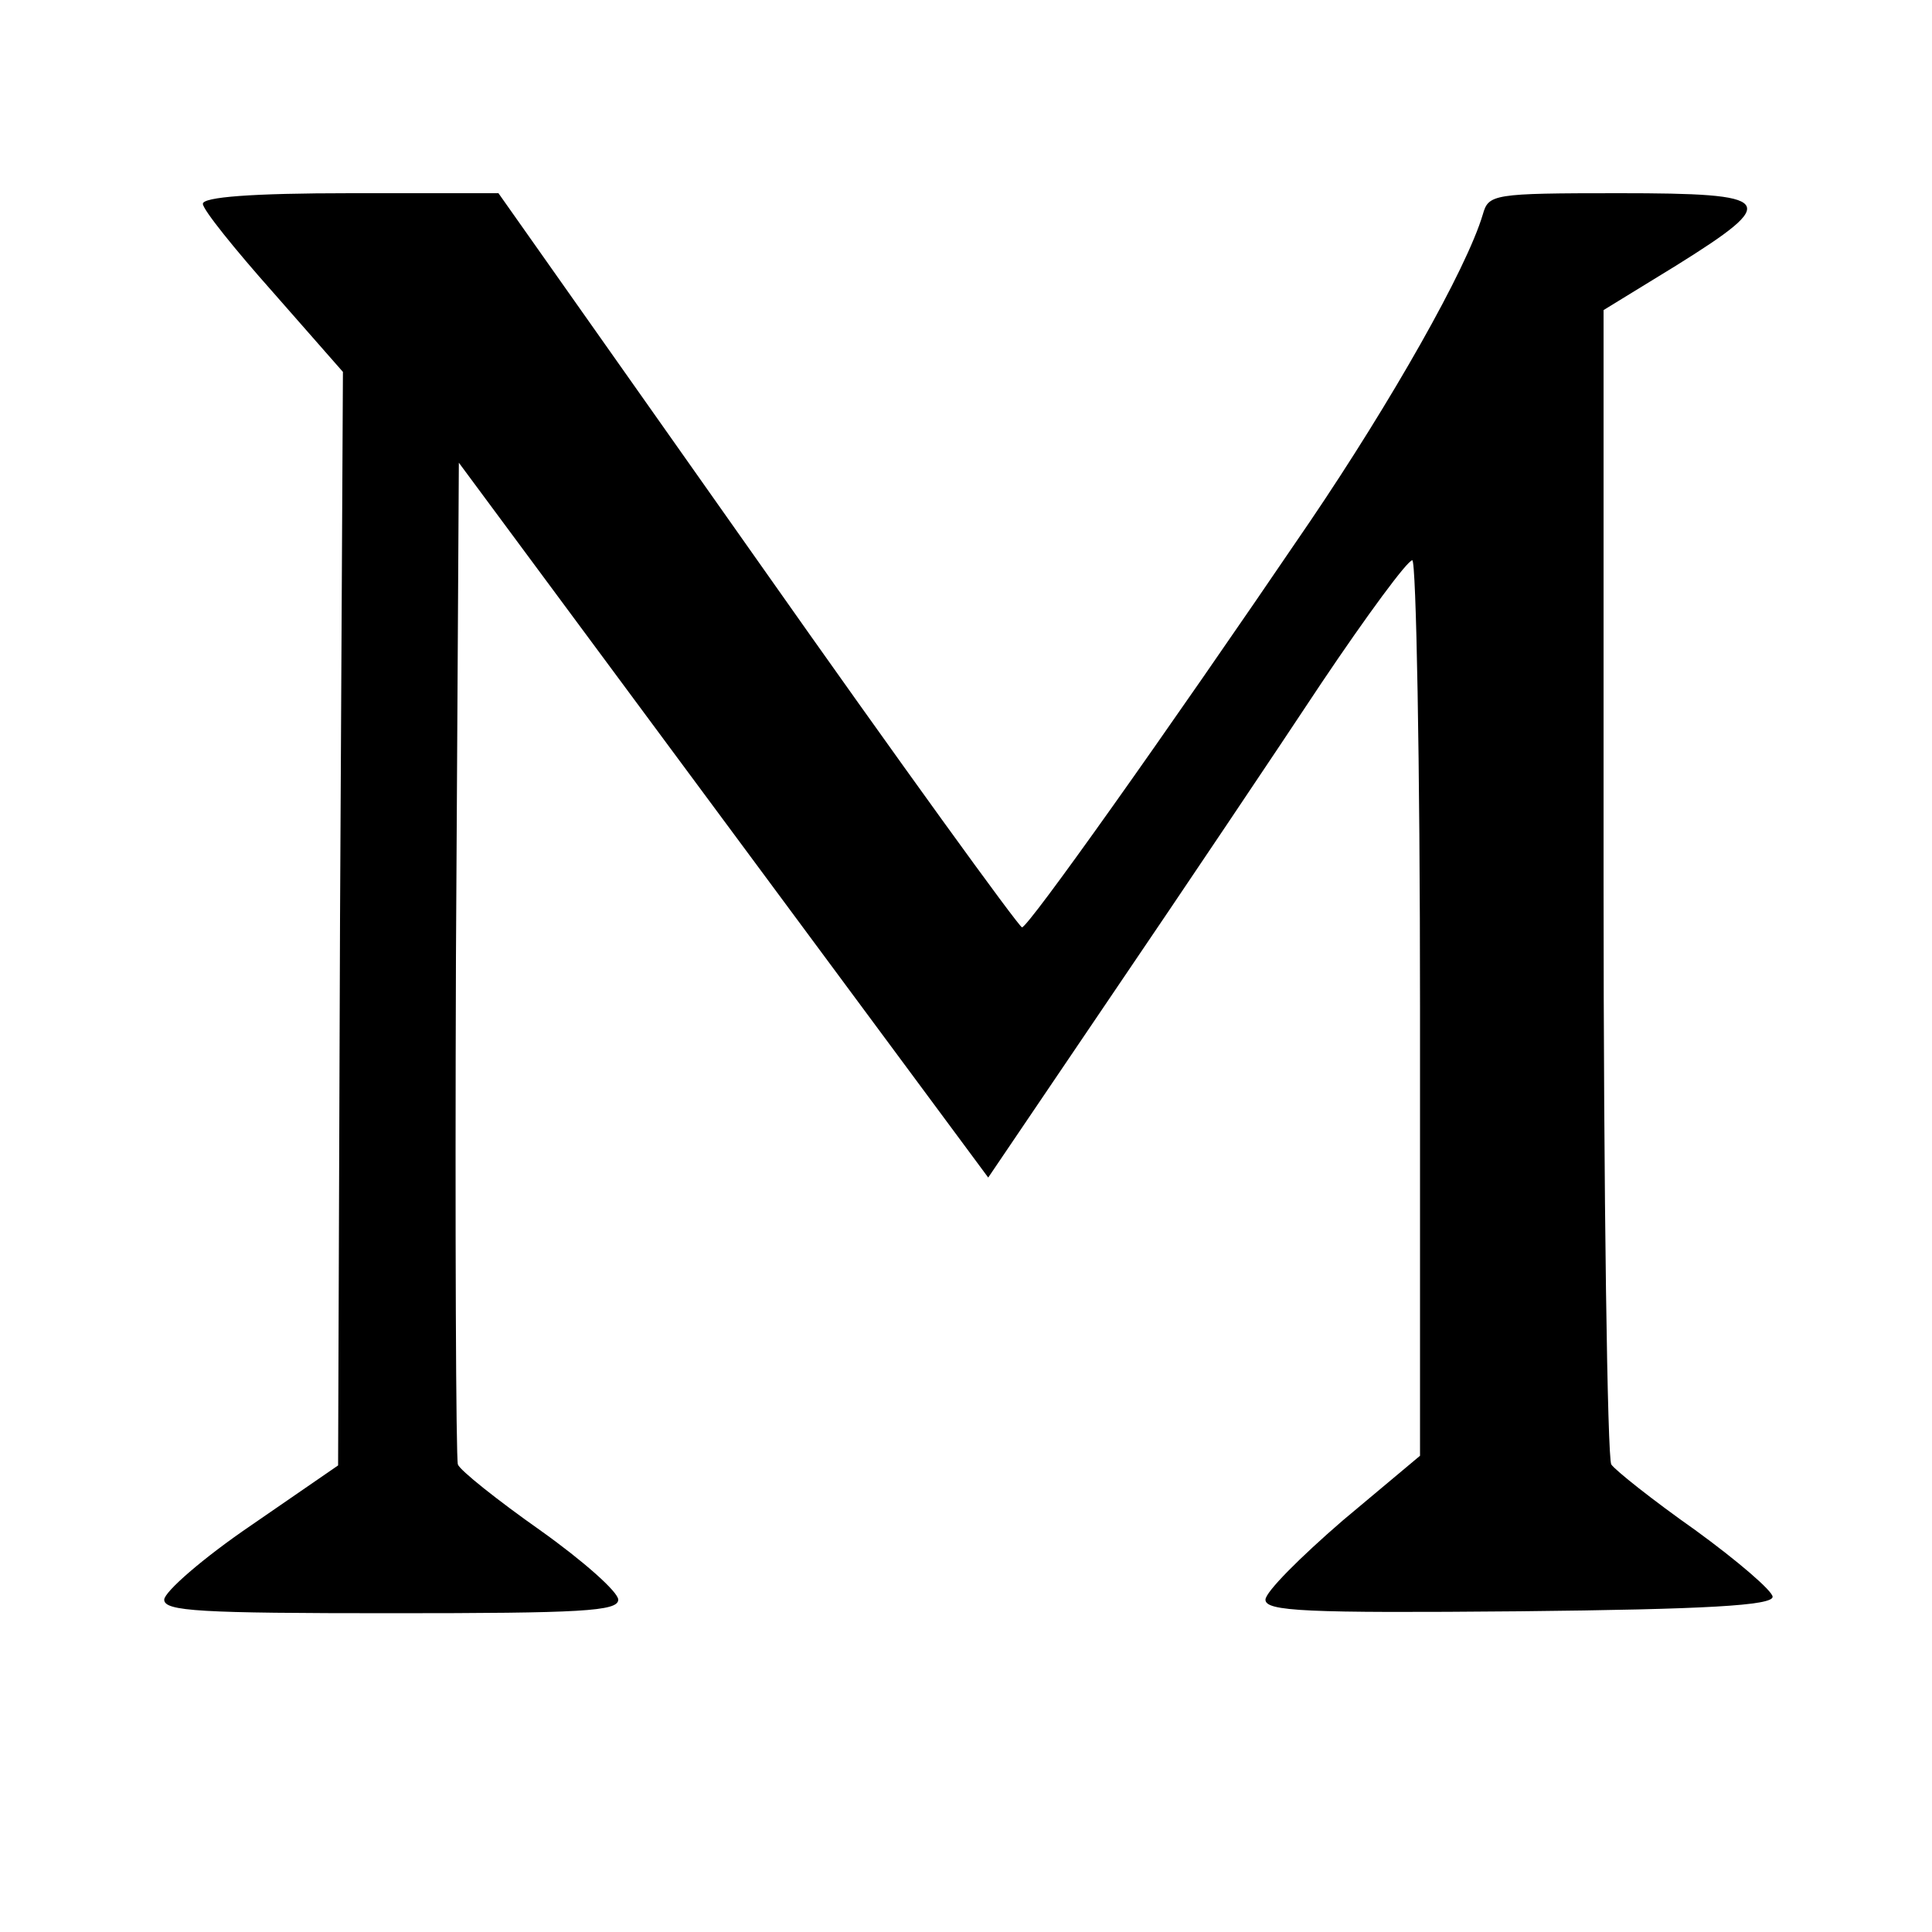 <?xml version="1.0" standalone="no"?>
<!DOCTYPE svg PUBLIC "-//W3C//DTD SVG 20010904//EN"
 "http://www.w3.org/TR/2001/REC-SVG-20010904/DTD/svg10.dtd">
<svg version="1.0" xmlns="http://www.w3.org/2000/svg"
 width="200pt" height="200pt" viewBox="0 0 200 200"
 preserveAspectRatio="xMidYMid meet">
<g transform="translate(0,200) scale(0.1,-0.1)"
fill="#000000" stroke="none">
<path d="M210 1789 c0 -6 33 -47 73 -92 l72 -82 -3 -566 -2 -566 -90 -62 c-50
-34 -90 -69 -90 -77 0 -12 37 -14 235 -14 197 0 235 2 235 14 0 8 -36 40 -81
72 -44 31 -83 62 -85 68 -2 6 -3 242 -2 524 l3 513 274 -370 274 -370 130 192
c72 106 168 249 215 320 47 70 89 127 94 127 4 0 8 -209 8 -463 l0 -464 -80
-67 c-44 -38 -80 -74 -80 -82 0 -12 41 -14 263 -12 193 2 262 6 262 15 0 6
-36 37 -80 69 -44 31 -83 62 -87 68 -4 6 -8 277 -8 603 l0 592 75 46 c109 68
103 75 -59 75 -131 0 -135 -1 -141 -22 -17 -57 -95 -194 -179 -318 -155 -228
-291 -419 -298 -420 -3 0 -127 171 -274 380 l-268 380 -153 0 c-103 0 -153 -4
-153 -11z"/>
</g>
</svg>
